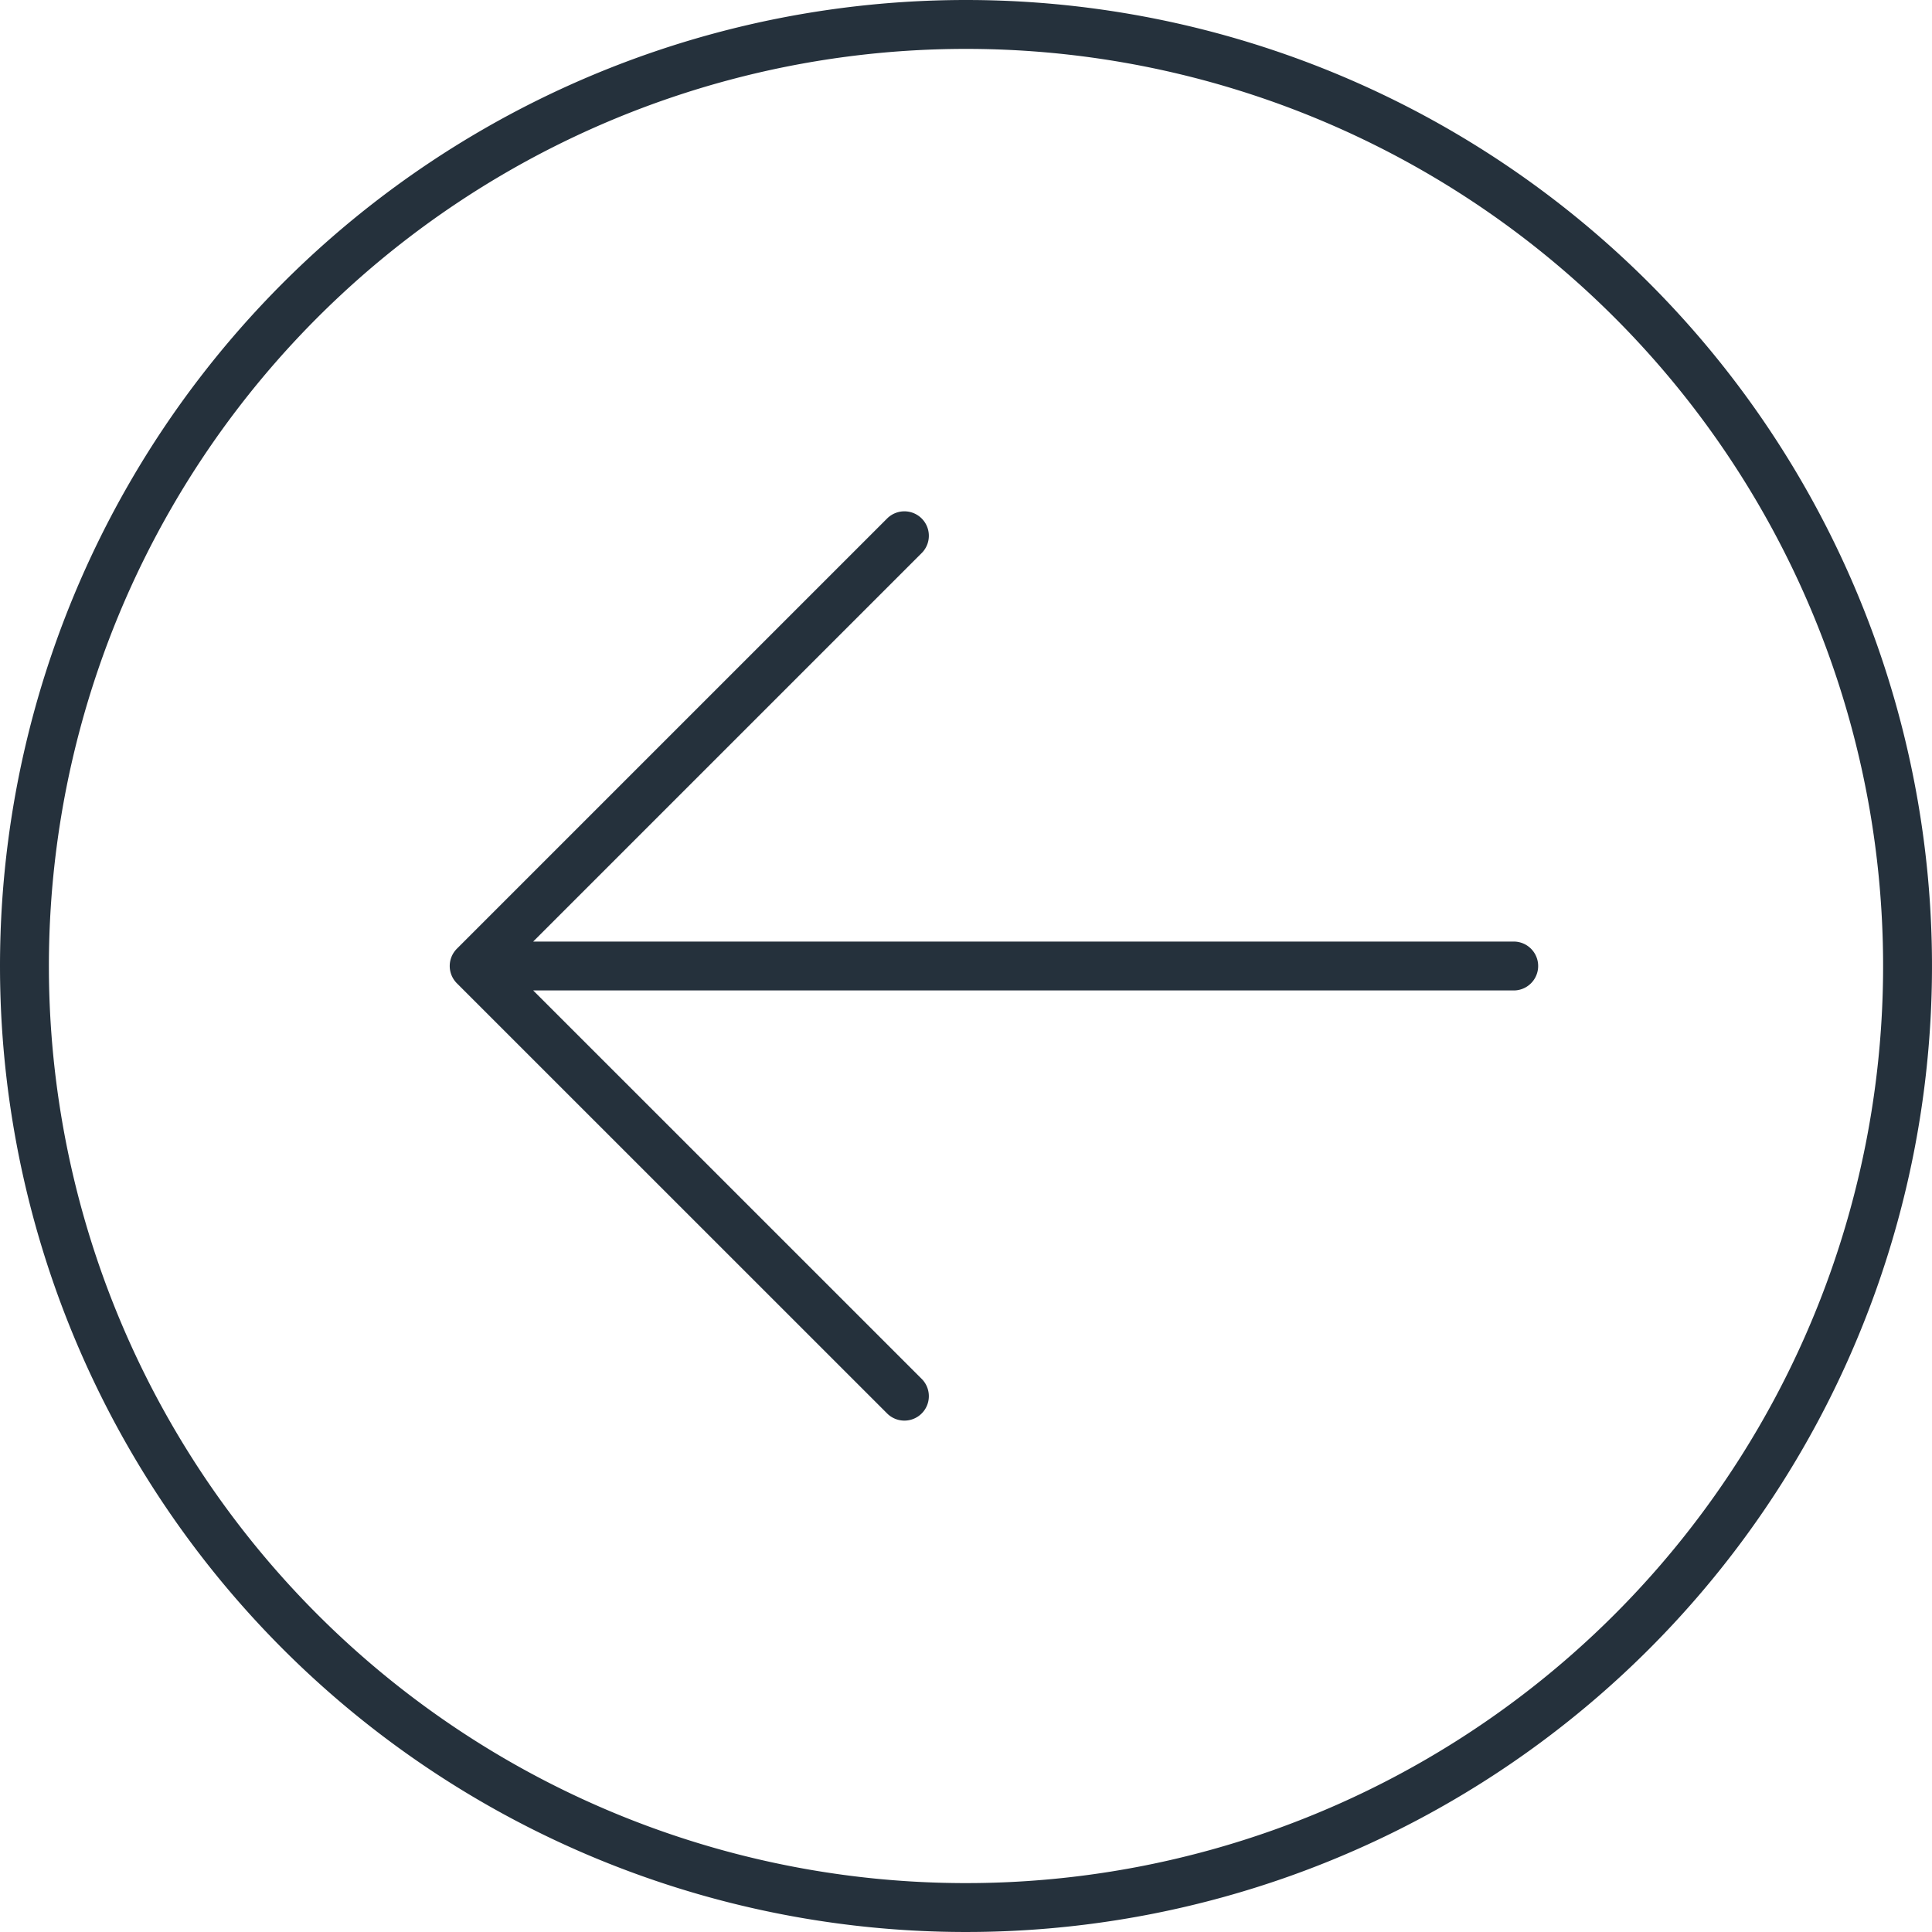 <svg xmlns="http://www.w3.org/2000/svg" viewBox="0 0 276.62 276.62"><defs><style>.cls-1{fill:none;stroke:#25313c;stroke-linecap:round;stroke-linejoin:round;stroke-width:7px;}</style></defs><g id="Layer_2" data-name="Layer 2"><g id="Layer_1-2" data-name="Layer 1"><path class="cls-1" d="M138.31,3.5A134.81,134.81,0,1,1,3.5,138.31,134.81,134.81,0,0,1,138.31,3.5Zm-8.82,73.21-61.6,61.6,61.6,61.59m-61.6-61.59H216.73"/></g></g></svg>